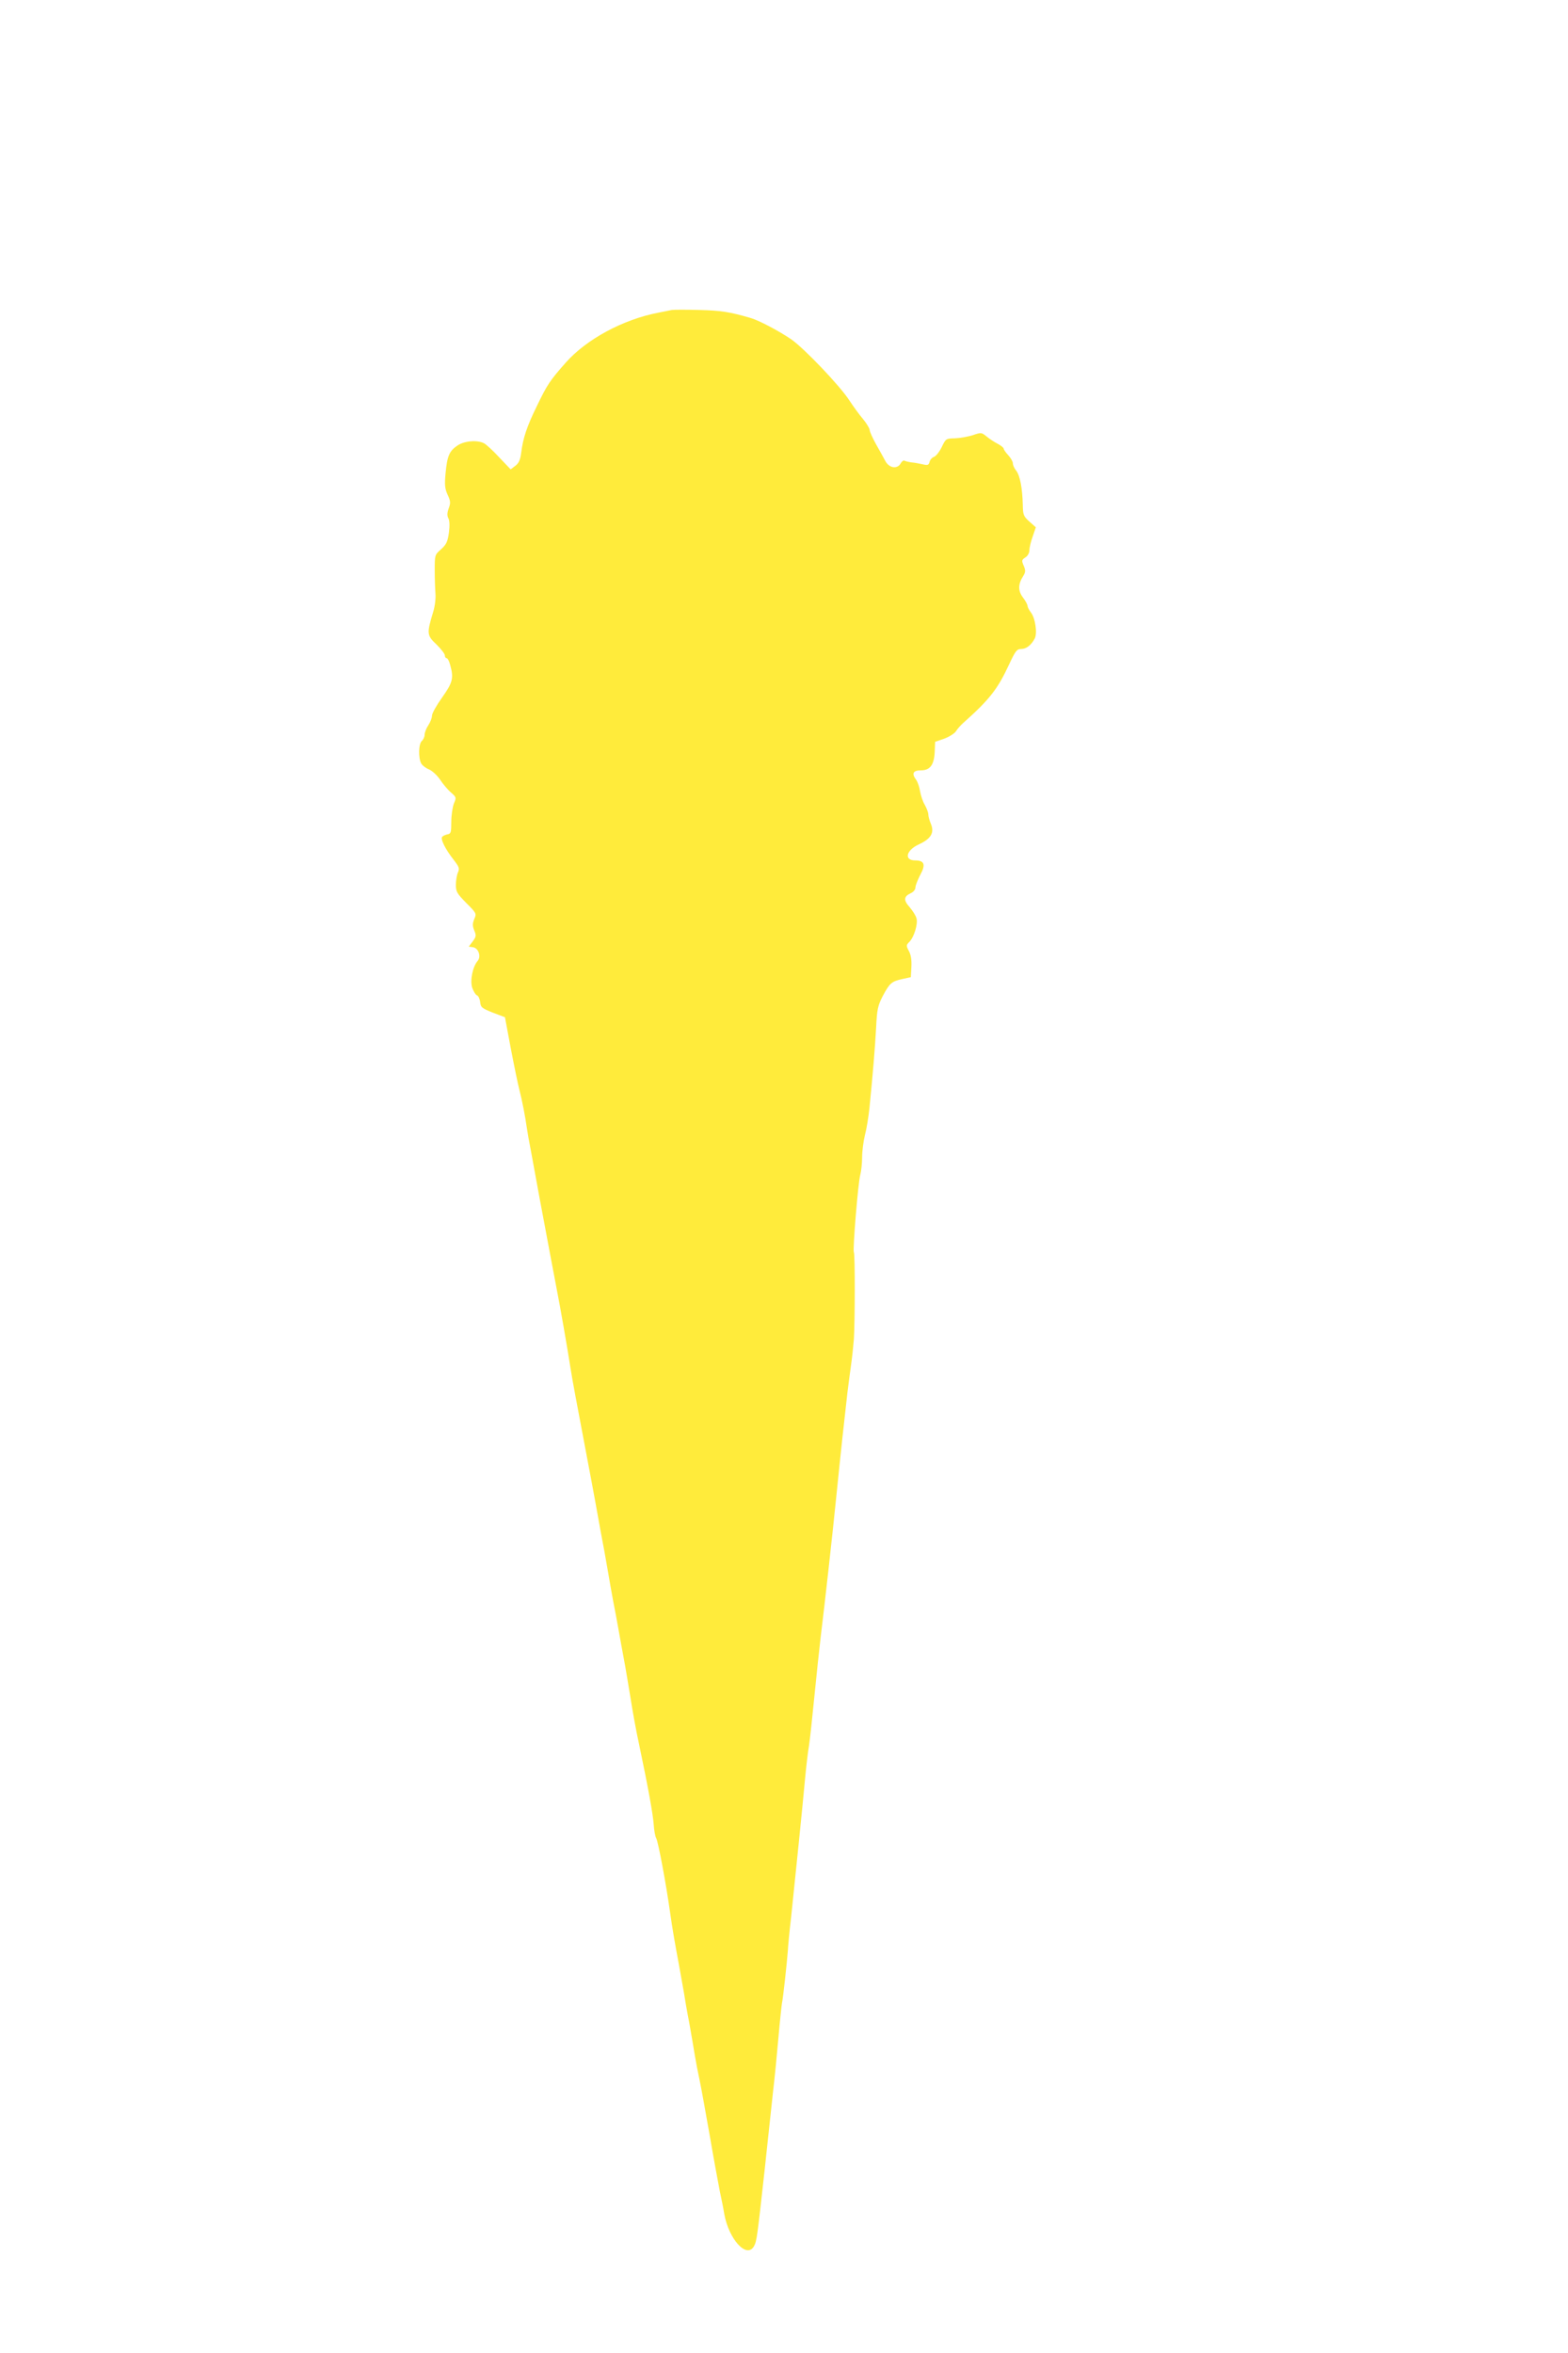<?xml version="1.0" standalone="no"?>
<!DOCTYPE svg PUBLIC "-//W3C//DTD SVG 20010904//EN"
 "http://www.w3.org/TR/2001/REC-SVG-20010904/DTD/svg10.dtd">
<svg version="1.0" xmlns="http://www.w3.org/2000/svg"
 width="853pt" height="1280pt" viewBox="0 0 853 1280"
 preserveAspectRatio="xMidYMid meet">
<g transform="translate(0,1280) scale(0.1,-0.1)"
fill="#ffeb3b" stroke="none">
<path d="M3655 11114 c-11 -2 -45 -9 -75 -15 -191 -37 -389 -144 -501 -270
-87 -98 -103 -122 -159 -239 -54 -110 -75 -173 -85 -255 -5 -37 -13 -55 -32
-69 l-25 -19 -62 65 c-33 36 -71 71 -83 77 -37 19 -107 13 -144 -12 -45 -30
-56 -57 -65 -150 -6 -64 -4 -85 11 -118 16 -34 17 -45 6 -74 -9 -25 -9 -40 -2
-54 7 -12 8 -41 3 -79 -7 -49 -14 -64 -43 -90 -34 -30 -34 -31 -34 -114 0 -46
2 -103 4 -128 2 -25 -3 -69 -13 -100 -35 -116 -34 -126 18 -175 25 -25 46 -51
46 -60 0 -8 4 -15 10 -15 5 0 14 -17 19 -37 20 -72 14 -95 -44 -177 -30 -42
-55 -86 -55 -99 0 -12 -9 -35 -20 -52 -11 -16 -20 -40 -20 -51 0 -12 -7 -27
-15 -34 -18 -15 -20 -91 -4 -122 6 -11 25 -26 43 -33 18 -8 45 -33 61 -57 16
-24 42 -55 59 -69 29 -26 29 -27 15 -60 -7 -19 -14 -63 -14 -99 0 -57 -2 -65
-20 -68 -11 -2 -24 -8 -29 -13 -12 -11 17 -69 63 -127 29 -38 32 -46 22 -68
-6 -14 -11 -44 -11 -67 0 -37 6 -47 57 -99 55 -55 56 -57 43 -87 -10 -25 -10
-37 0 -62 11 -27 11 -33 -8 -59 l-22 -29 22 -3 c31 -4 47 -51 26 -75 -27 -32
-42 -107 -29 -146 7 -19 18 -38 26 -41 7 -2 15 -19 17 -36 3 -29 9 -34 69 -58
l66 -25 32 -171 c18 -94 39 -196 47 -226 14 -54 32 -146 40 -205 2 -16 13 -79
25 -140 11 -60 31 -168 44 -240 35 -188 85 -452 96 -510 13 -64 57 -314 74
-425 7 -47 39 -218 70 -380 31 -162 60 -319 65 -347 5 -29 18 -99 28 -155 11
-57 28 -148 37 -203 9 -55 23 -131 30 -170 8 -38 21 -110 30 -160 9 -49 22
-124 30 -165 8 -41 23 -133 35 -205 11 -71 31 -182 45 -245 53 -252 77 -388
81 -442 2 -32 8 -67 14 -77 11 -21 53 -244 75 -401 14 -99 25 -161 50 -295 8
-44 19 -107 25 -140 5 -33 18 -109 30 -170 11 -60 24 -139 30 -175 6 -36 17
-94 25 -130 8 -36 32 -171 55 -300 22 -129 48 -269 56 -310 9 -41 20 -96 24
-122 25 -139 123 -246 162 -175 15 27 18 55 58 417 17 157 37 346 45 420 9 74
22 209 30 300 8 91 17 174 19 185 6 24 27 220 32 285 1 25 9 108 18 185 19
181 63 608 76 755 6 63 15 142 21 175 5 33 18 152 29 265 11 113 27 261 35
330 21 170 63 545 85 765 28 276 39 374 60 560 5 39 13 104 19 145 6 41 13
107 16 145 6 93 7 464 0 474 -7 12 23 380 35 421 5 19 10 62 10 95 0 33 7 87
15 120 9 33 20 101 25 150 18 181 30 323 36 434 5 101 9 120 36 173 38 71 48
80 107 93 l46 10 3 55 c2 38 -2 65 -13 86 -16 30 -16 33 2 51 25 25 47 96 39
127 -3 14 -20 41 -37 61 -35 39 -33 59 6 77 14 6 25 20 25 31 0 10 12 41 26
68 31 56 23 79 -27 79 -63 0 -50 56 21 88 65 30 84 63 64 111 -8 18 -14 42
-14 52 0 10 -9 33 -19 51 -11 18 -22 52 -26 75 -3 22 -13 49 -20 60 -27 35
-19 53 25 53 50 0 72 30 75 103 l2 52 49 17 c27 10 56 28 64 40 8 13 25 32 37
43 146 130 190 186 253 322 34 73 42 83 65 83 28 0 55 21 74 57 15 29 3 112
-21 142 -10 13 -18 29 -18 35 0 7 -11 28 -25 46 -28 37 -27 73 2 118 12 20 13
29 2 55 -12 28 -11 32 9 45 13 8 22 25 22 39 0 14 8 48 18 75 l17 50 -35 31
c-32 29 -35 36 -36 92 -2 89 -15 157 -35 184 -11 13 -19 31 -19 41 0 9 -11 29
-25 44 -14 15 -25 31 -25 36 0 5 -15 17 -32 26 -18 9 -45 27 -61 40 -27 22
-29 23 -75 7 -26 -8 -69 -16 -97 -17 -49 -1 -50 -2 -72 -48 -13 -26 -31 -49
-42 -53 -10 -3 -21 -15 -24 -27 -5 -18 -10 -20 -39 -13 -18 4 -45 9 -60 10
-14 2 -31 6 -37 9 -5 4 -15 -3 -21 -14 -18 -33 -63 -27 -84 13 -9 17 -32 59
-51 92 -18 33 -34 67 -34 77 -1 9 -17 36 -37 60 -20 23 -52 68 -72 98 -50 79
-247 285 -317 334 -69 47 -176 103 -220 116 -116 34 -163 41 -280 44 -71 2
-139 2 -150 0z"/>
</g>
</svg>
